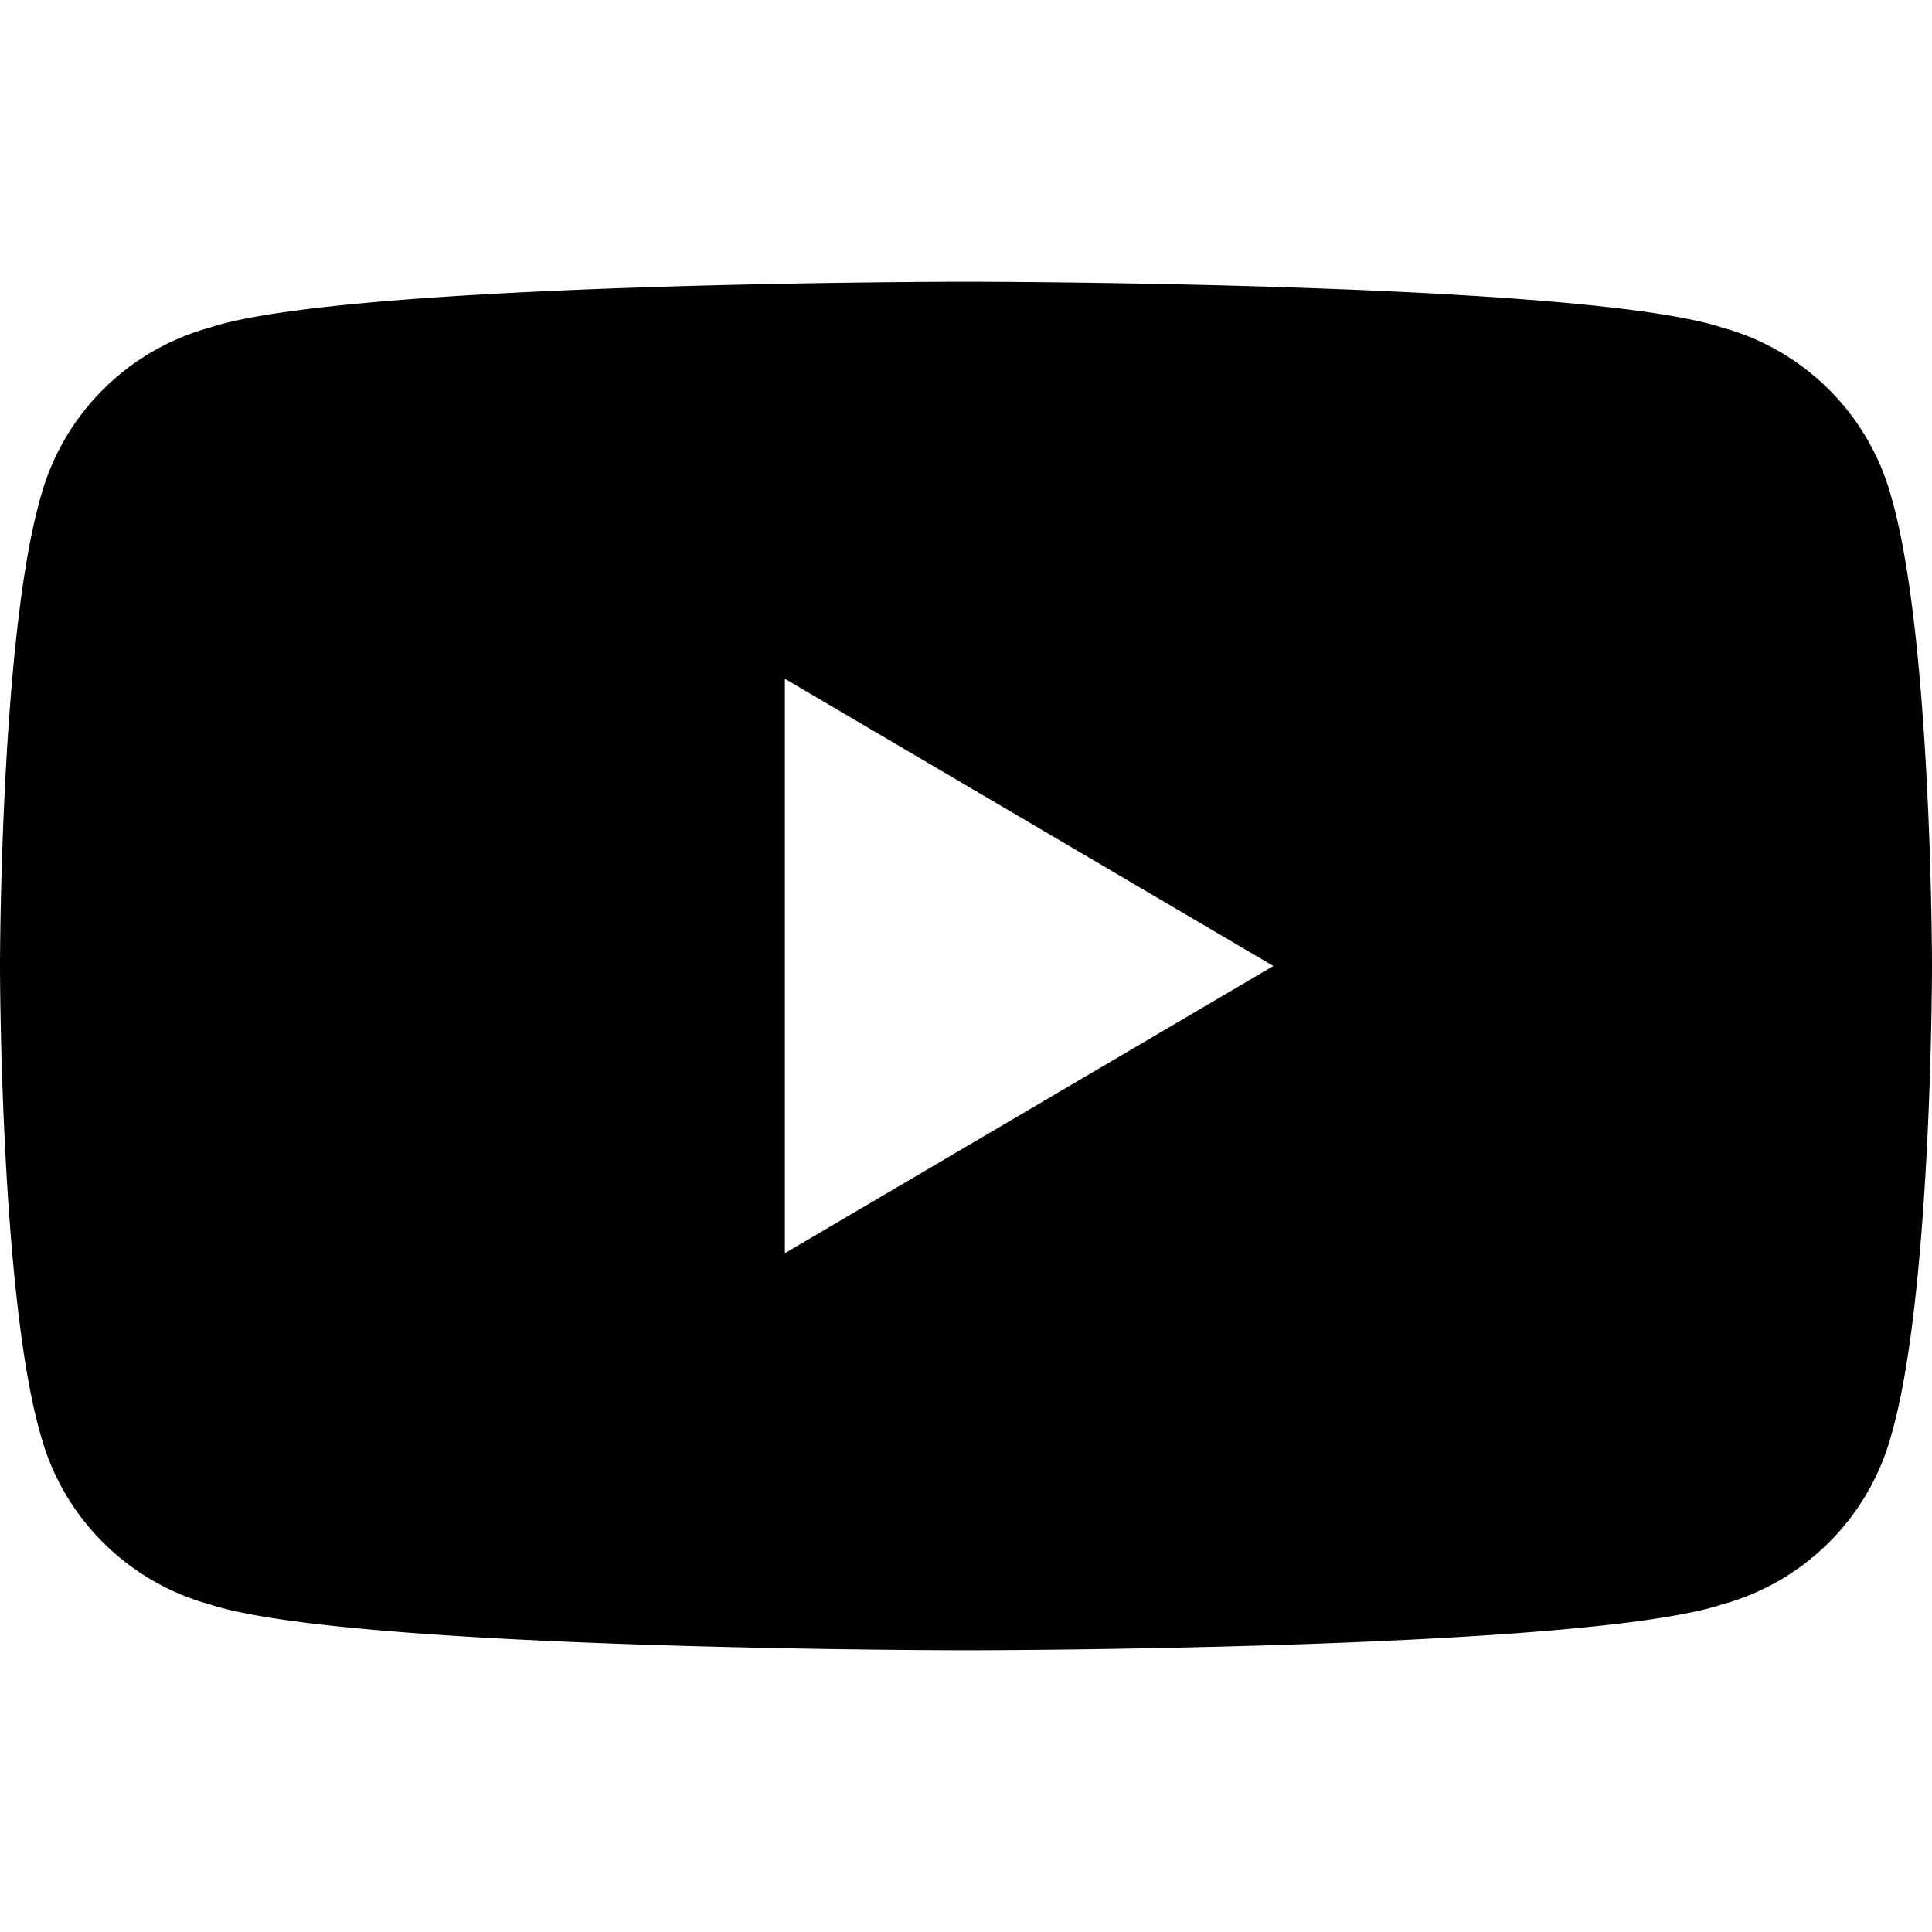 <svg xmlns="http://www.w3.org/2000/svg" width="24" height="24" viewBox="0 0 24 24" fill="none">
  <path fill="#000000" d="M23.498 6.186a2.997 2.997 0 0 0-2.11-2.118C19.661 3.5 12 3.5 12 3.5s-7.661 0-9.388.568a2.997 2.997 0 0 0-2.11 2.118C0 7.935 0 12 0 12s0 4.065.502 5.814a2.997 2.997 0 0 0 2.11 2.118C4.339 20.5 12 20.5 12 20.5s7.661 0 9.388-.568a2.997 2.997 0 0 0 2.11-2.118C24 16.065 24 12 24 12s0-4.065-.502-5.814zM9.75 15.568V8.432L15.818 12 9.75 15.568z"></path>
</svg>

